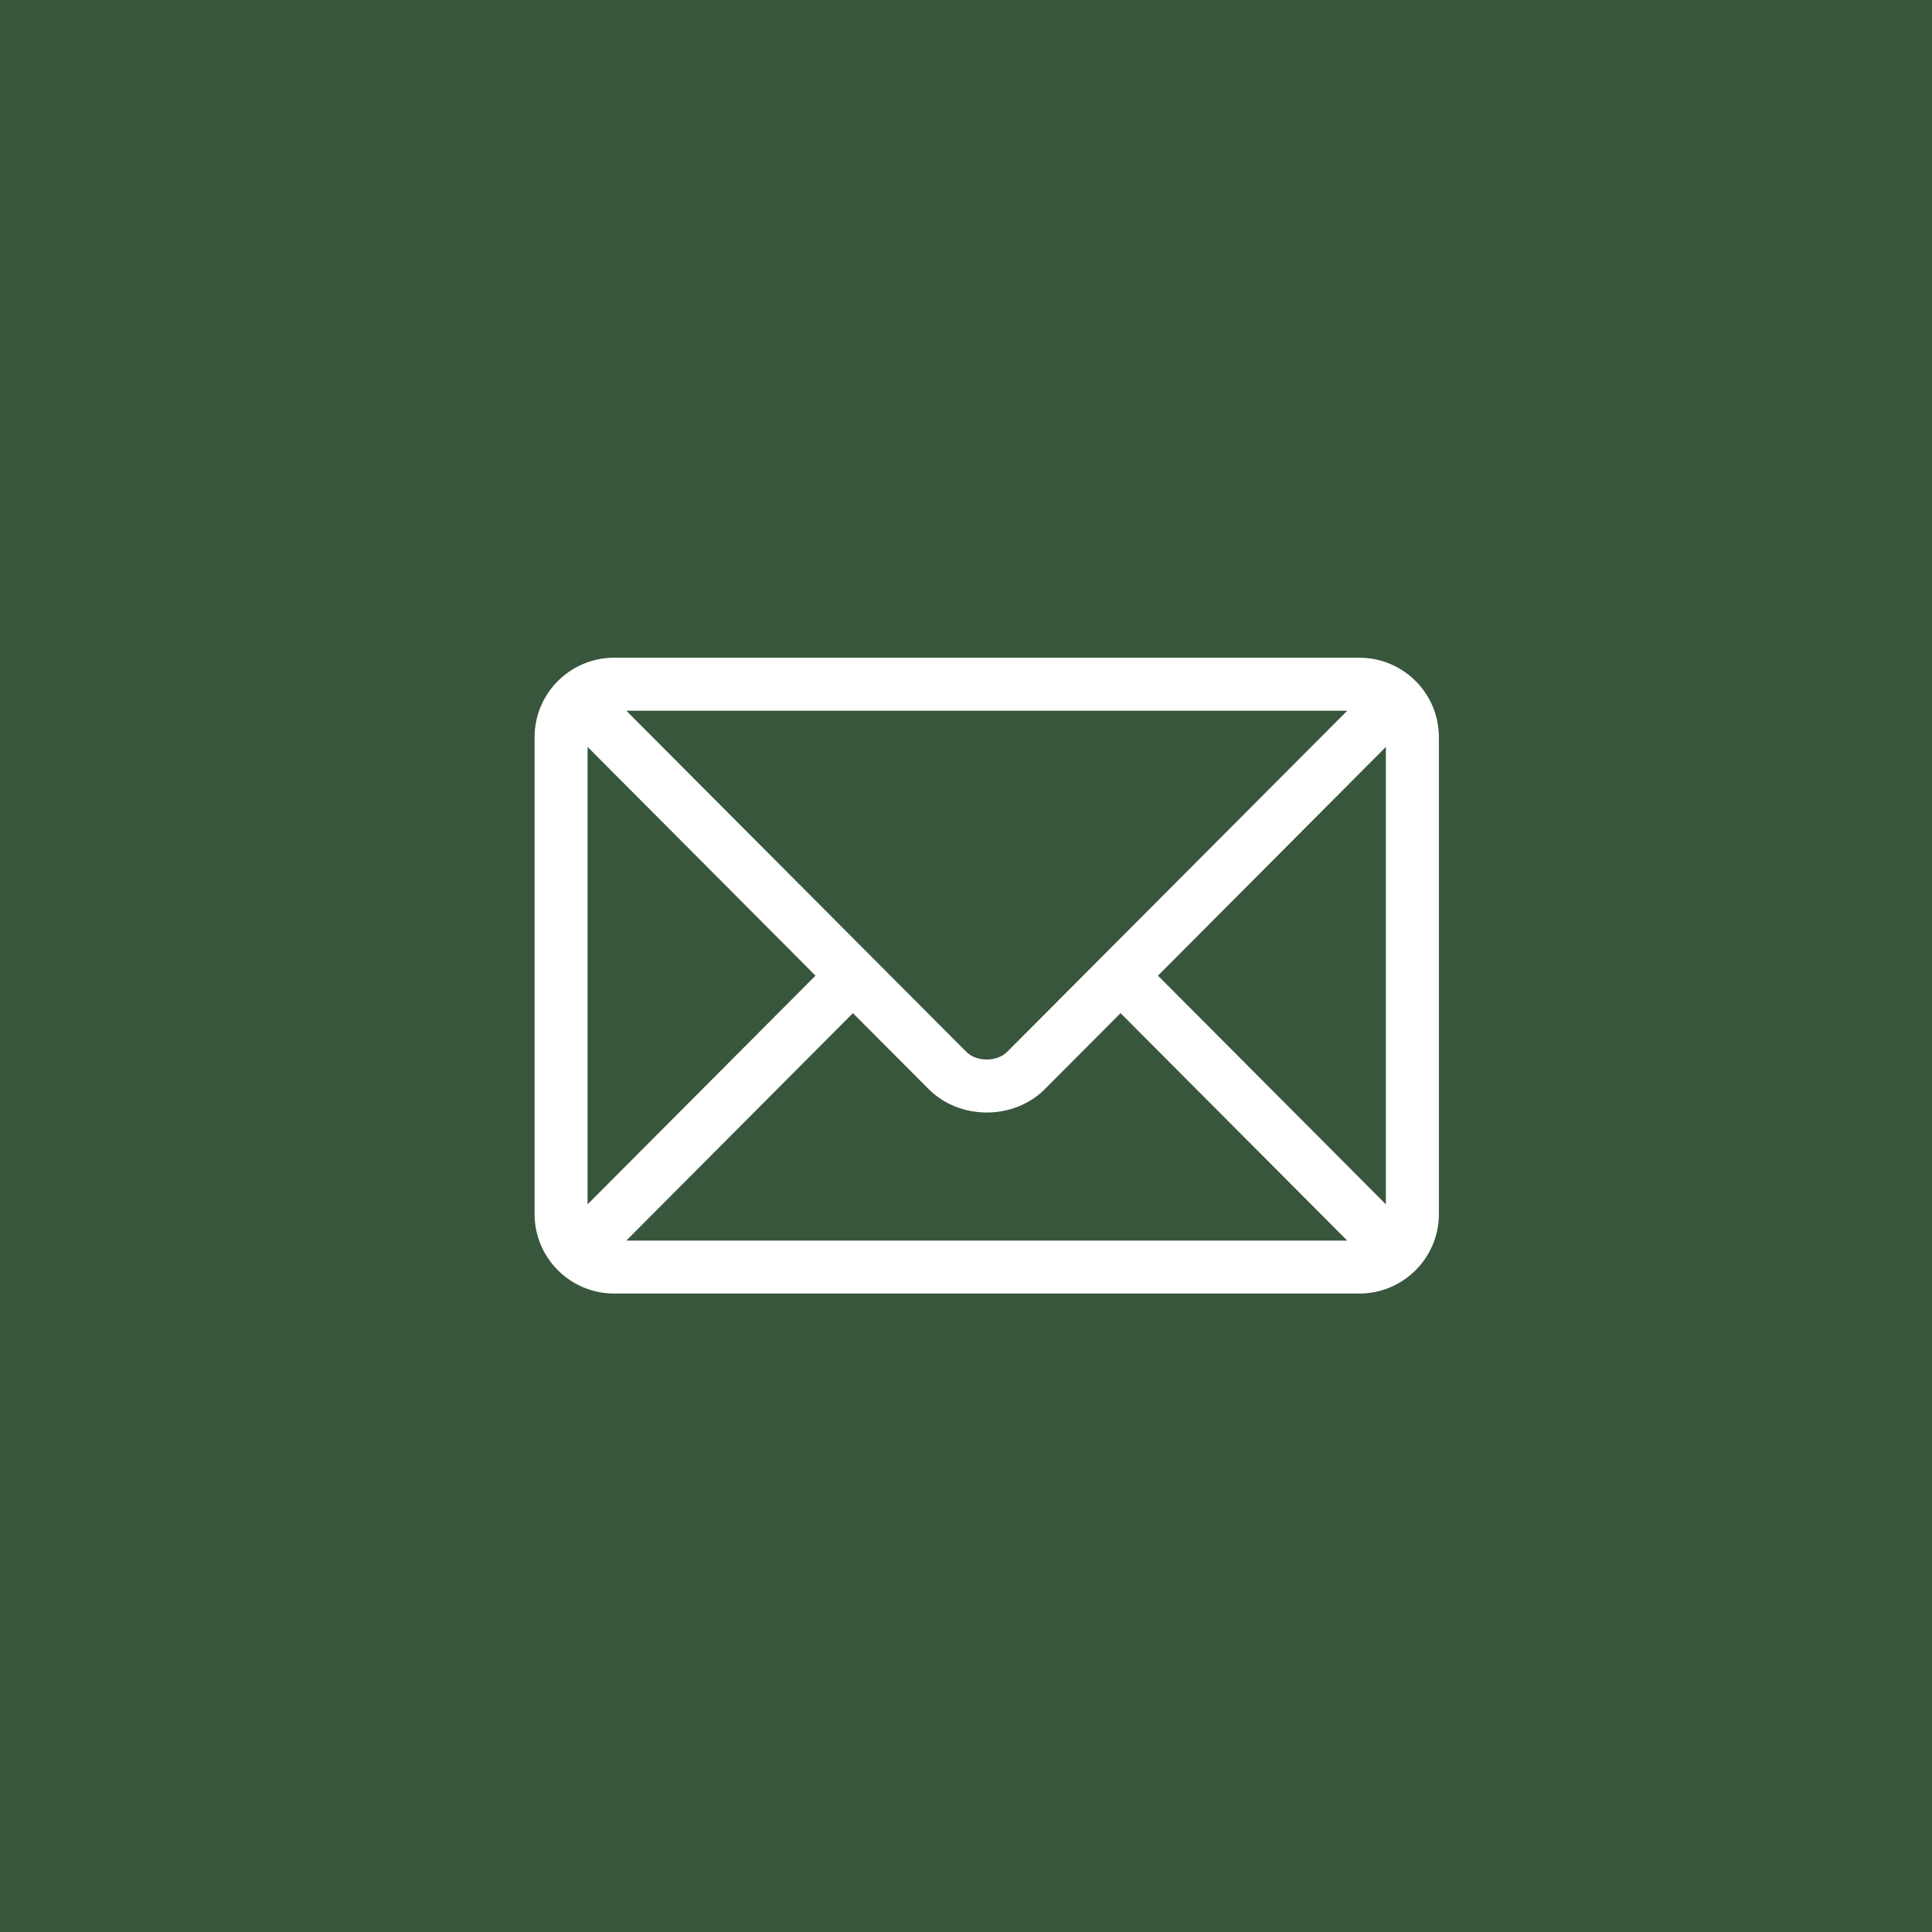 <svg width="30" height="30" viewBox="0 0 30 30" fill="none" xmlns="http://www.w3.org/2000/svg">
<rect x="0" y="0" width="30" height="30" fill="#808080" stroke="none"/>
<rect width="30" height="30" transform="matrix(1 0 0 -1 0 30)" fill="#38563C"/>
<path d="M21.109 10.213H9.535C8.856 10.213 8.301 10.765 8.301 11.447V18.852C8.301 19.534 8.856 20.086 9.535 20.086H21.109C21.788 20.086 22.343 19.534 22.343 18.852V11.447C22.343 10.765 21.788 10.213 21.109 10.213ZM20.92 11.036C20.521 11.436 15.833 16.138 15.641 16.331C15.48 16.493 15.164 16.493 15.003 16.331L9.725 11.036H20.92ZM9.124 18.701V11.598L12.663 15.15L9.124 18.701ZM9.725 19.264L13.244 15.732L14.421 16.912C14.902 17.396 15.742 17.396 16.224 16.912L17.4 15.732L20.92 19.264H9.725ZM21.52 18.701L17.981 15.15L21.52 11.598V18.701Z" fill="white"/>
</svg>
